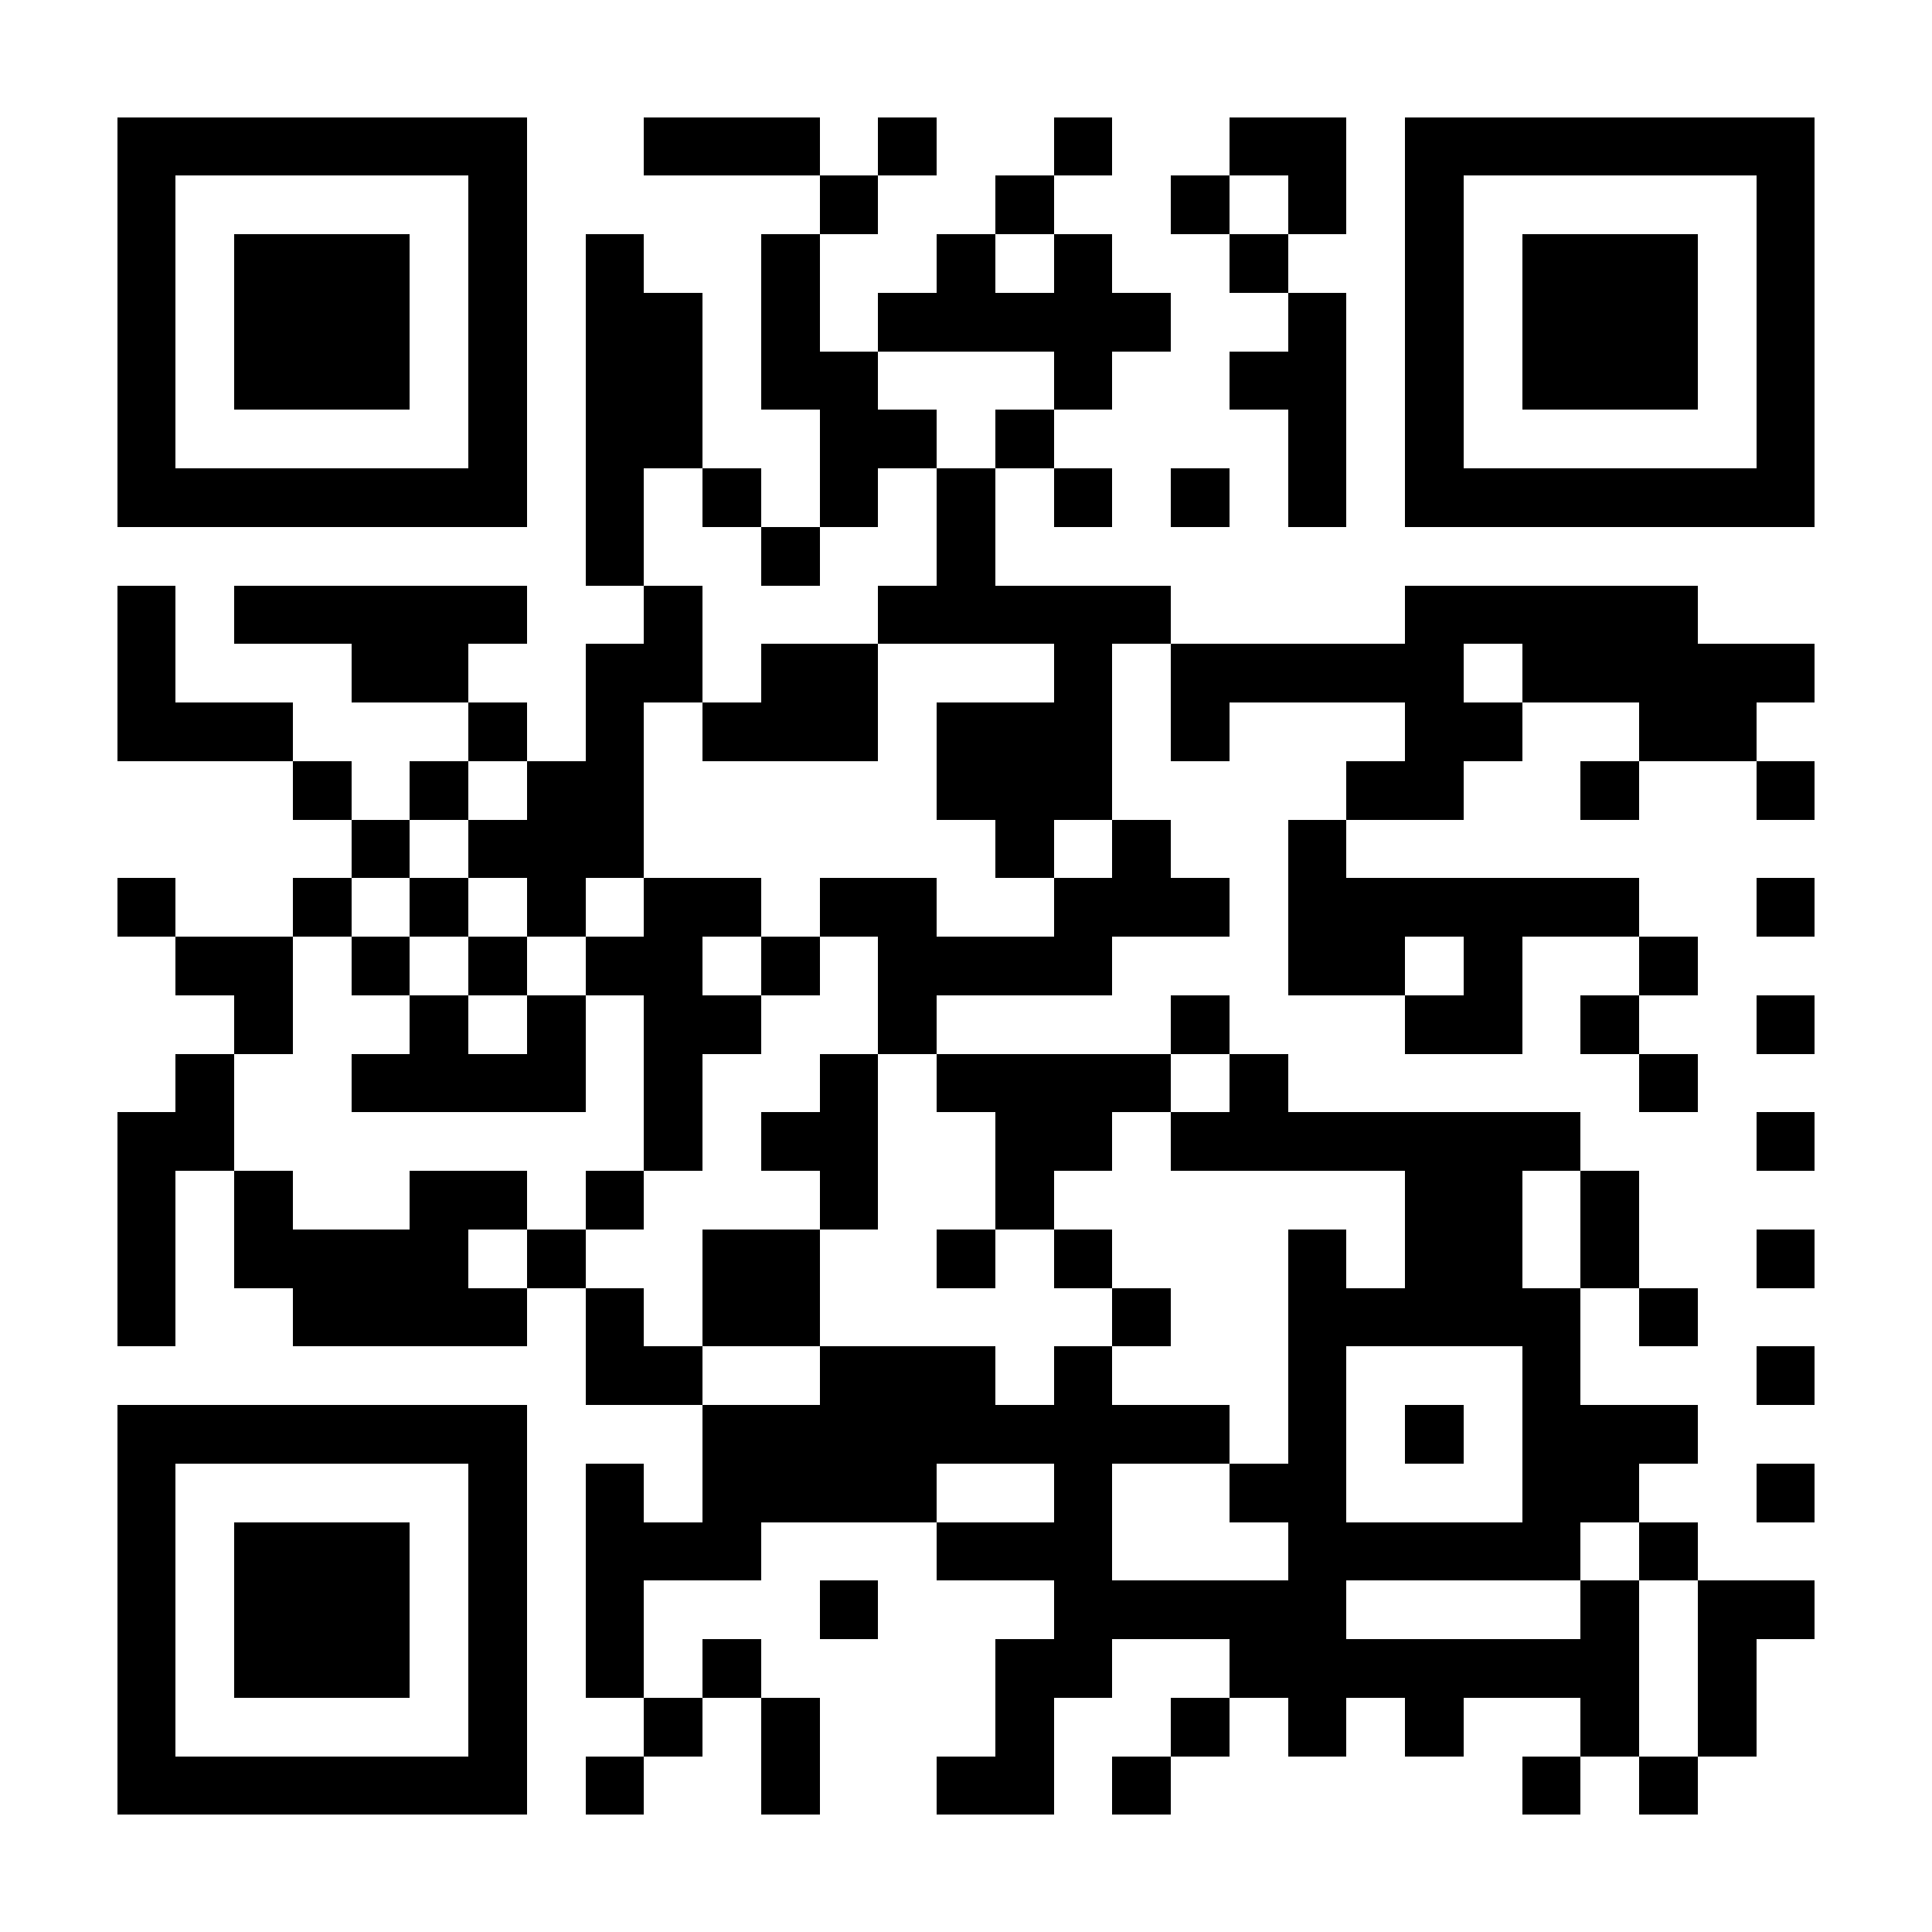 <?xml version="1.0" encoding="UTF-8"?>
<!DOCTYPE svg PUBLIC '-//W3C//DTD SVG 1.0//EN'
          'http://www.w3.org/TR/2001/REC-SVG-20010904/DTD/svg10.dtd'>
<svg fill="#fff" height="33" shape-rendering="crispEdges" style="fill: #fff;" viewBox="0 0 33 33" width="33" xmlns="http://www.w3.org/2000/svg" xmlns:xlink="http://www.w3.org/1999/xlink"
><path d="M0 0h33v33H0z"
  /><path d="M2 2.5h7m2 0h3m1 0h1m2 0h1m2 0h2m1 0h7M2 3.5h1m5 0h1m5 0h1m2 0h1m2 0h1m1 0h1m1 0h1m5 0h1M2 4.5h1m1 0h3m1 0h1m1 0h1m2 0h1m2 0h1m1 0h1m2 0h1m2 0h1m1 0h3m1 0h1M2 5.5h1m1 0h3m1 0h1m1 0h2m1 0h1m1 0h5m2 0h1m1 0h1m1 0h3m1 0h1M2 6.5h1m1 0h3m1 0h1m1 0h2m1 0h2m3 0h1m2 0h2m1 0h1m1 0h3m1 0h1M2 7.5h1m5 0h1m1 0h2m2 0h2m1 0h1m4 0h1m1 0h1m5 0h1M2 8.5h7m1 0h1m1 0h1m1 0h1m1 0h1m1 0h1m1 0h1m1 0h1m1 0h7M10 9.5h1m2 0h1m2 0h1M2 10.5h1m1 0h5m2 0h1m3 0h5m4 0h5M2 11.5h1m3 0h2m2 0h2m1 0h2m3 0h1m1 0h5m1 0h5M2 12.5h3m3 0h1m1 0h1m1 0h3m1 0h3m1 0h1m3 0h2m2 0h2M5 13.5h1m1 0h1m1 0h2m5 0h3m4 0h2m2 0h1m2 0h1M6 14.5h1m1 0h3m6 0h1m1 0h1m2 0h1M2 15.5h1m2 0h1m1 0h1m1 0h1m1 0h2m1 0h2m2 0h3m1 0h6m2 0h1M3 16.5h2m1 0h1m1 0h1m1 0h2m1 0h1m1 0h4m3 0h2m1 0h1m2 0h1M4 17.5h1m2 0h1m1 0h1m1 0h2m2 0h1m4 0h1m3 0h2m1 0h1m2 0h1M3 18.5h1m2 0h4m1 0h1m2 0h1m1 0h4m1 0h1m6 0h1M2 19.5h2m7 0h1m1 0h2m2 0h2m1 0h7m3 0h1M2 20.5h1m1 0h1m2 0h2m1 0h1m3 0h1m2 0h1m6 0h2m1 0h1M2 21.5h1m1 0h4m1 0h1m2 0h2m2 0h1m1 0h1m3 0h1m1 0h2m1 0h1m2 0h1M2 22.5h1m2 0h4m1 0h1m1 0h2m5 0h1m2 0h5m1 0h1M10 23.5h2m2 0h3m1 0h1m3 0h1m3 0h1m3 0h1M2 24.5h7m3 0h9m1 0h1m1 0h1m1 0h3M2 25.5h1m5 0h1m1 0h1m1 0h4m2 0h1m2 0h2m3 0h2m2 0h1M2 26.5h1m1 0h3m1 0h1m1 0h3m3 0h3m3 0h5m1 0h1M2 27.5h1m1 0h3m1 0h1m1 0h1m3 0h1m3 0h5m4 0h1m1 0h2M2 28.5h1m1 0h3m1 0h1m1 0h1m1 0h1m4 0h2m2 0h7m1 0h1M2 29.5h1m5 0h1m2 0h1m1 0h1m3 0h1m2 0h1m1 0h1m1 0h1m2 0h1m1 0h1M2 30.5h7m1 0h1m2 0h1m2 0h2m1 0h1m6 0h1m1 0h1" stroke="#000"
/></svg
>
